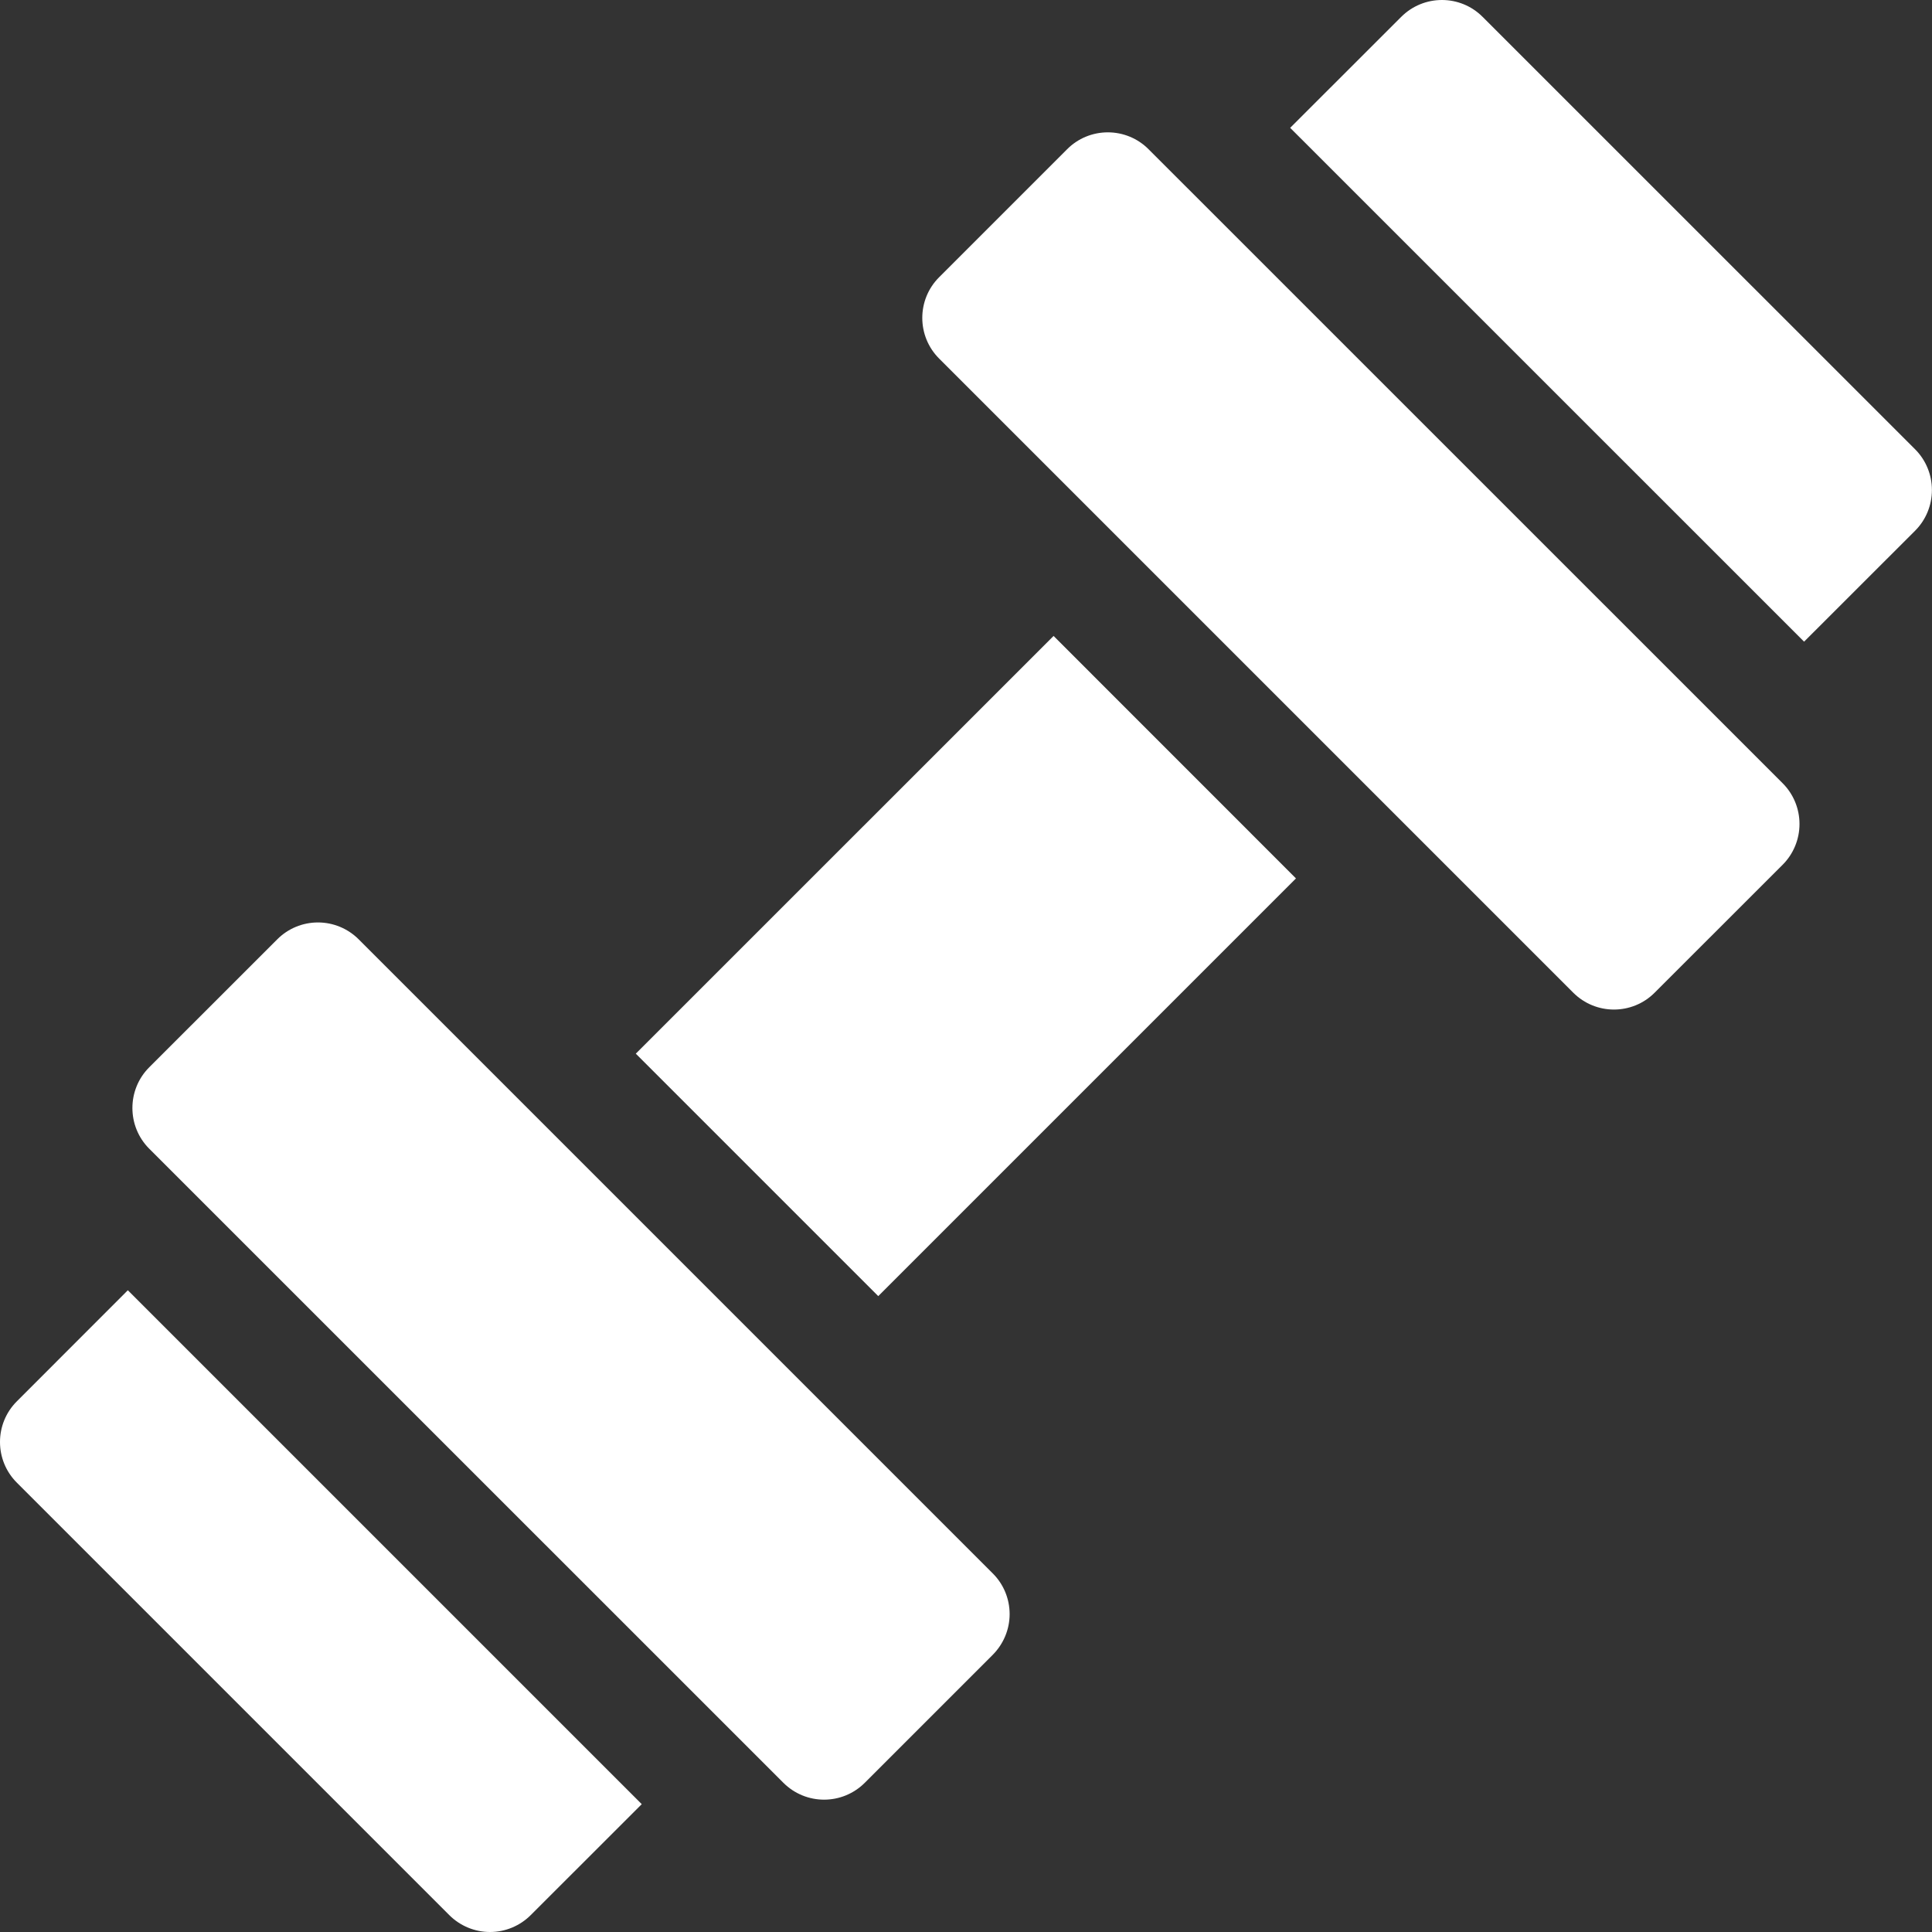 <?xml version="1.0" encoding="UTF-8"?>
<svg xmlns="http://www.w3.org/2000/svg" width="24" height="24" viewBox="0 0 24 24" fill="none">
  <rect x="0" y="0" width="24" height="24" fill="#333333" stroke="none"/>
  <path d="M23.79 5.581L18.418 0.21C18.139 -0.07 17.686 -0.07 17.406 0.21L16.027 1.588L22.411 7.971L23.79 6.593C23.924 6.459 23.999 6.277 23.999 6.087C23.999 5.897 23.924 5.715 23.79 5.581Z" fill="white"></path>
  <path d="M1.588 16.028L0.21 17.407C-0.07 17.686 -0.07 18.14 0.21 18.419L5.581 23.79C5.715 23.924 5.897 24 6.087 24C6.277 24 6.459 23.924 6.593 23.79L7.972 22.412L1.588 16.028Z" fill="white"></path>
  <path d="M13.088 7.9L7.898 13.089L10.91 16.101L16.099 10.912L13.088 7.9Z" fill="white"></path>
  <path d="M12.332 19.545L4.456 11.669C4.321 11.534 4.139 11.459 3.95 11.459C3.76 11.459 3.578 11.534 3.444 11.669L1.854 13.258C1.575 13.537 1.575 13.991 1.854 14.27L9.731 22.146C9.871 22.286 10.054 22.356 10.237 22.356C10.42 22.356 10.603 22.286 10.743 22.146L12.332 20.557C12.466 20.422 12.542 20.241 12.542 20.051C12.542 19.861 12.467 19.679 12.332 19.545Z" fill="white"></path>
  <path d="M22.145 9.73L14.268 1.854C14.134 1.719 13.952 1.644 13.762 1.644C13.572 1.644 13.39 1.719 13.256 1.854L11.667 3.443C11.387 3.722 11.387 4.176 11.667 4.455L19.543 12.331C19.683 12.471 19.866 12.541 20.049 12.541C20.232 12.541 20.416 12.471 20.555 12.331L22.145 10.742C22.279 10.608 22.354 10.425 22.354 10.236C22.354 10.046 22.279 9.864 22.145 9.73Z" fill="white"></path>
</svg>
